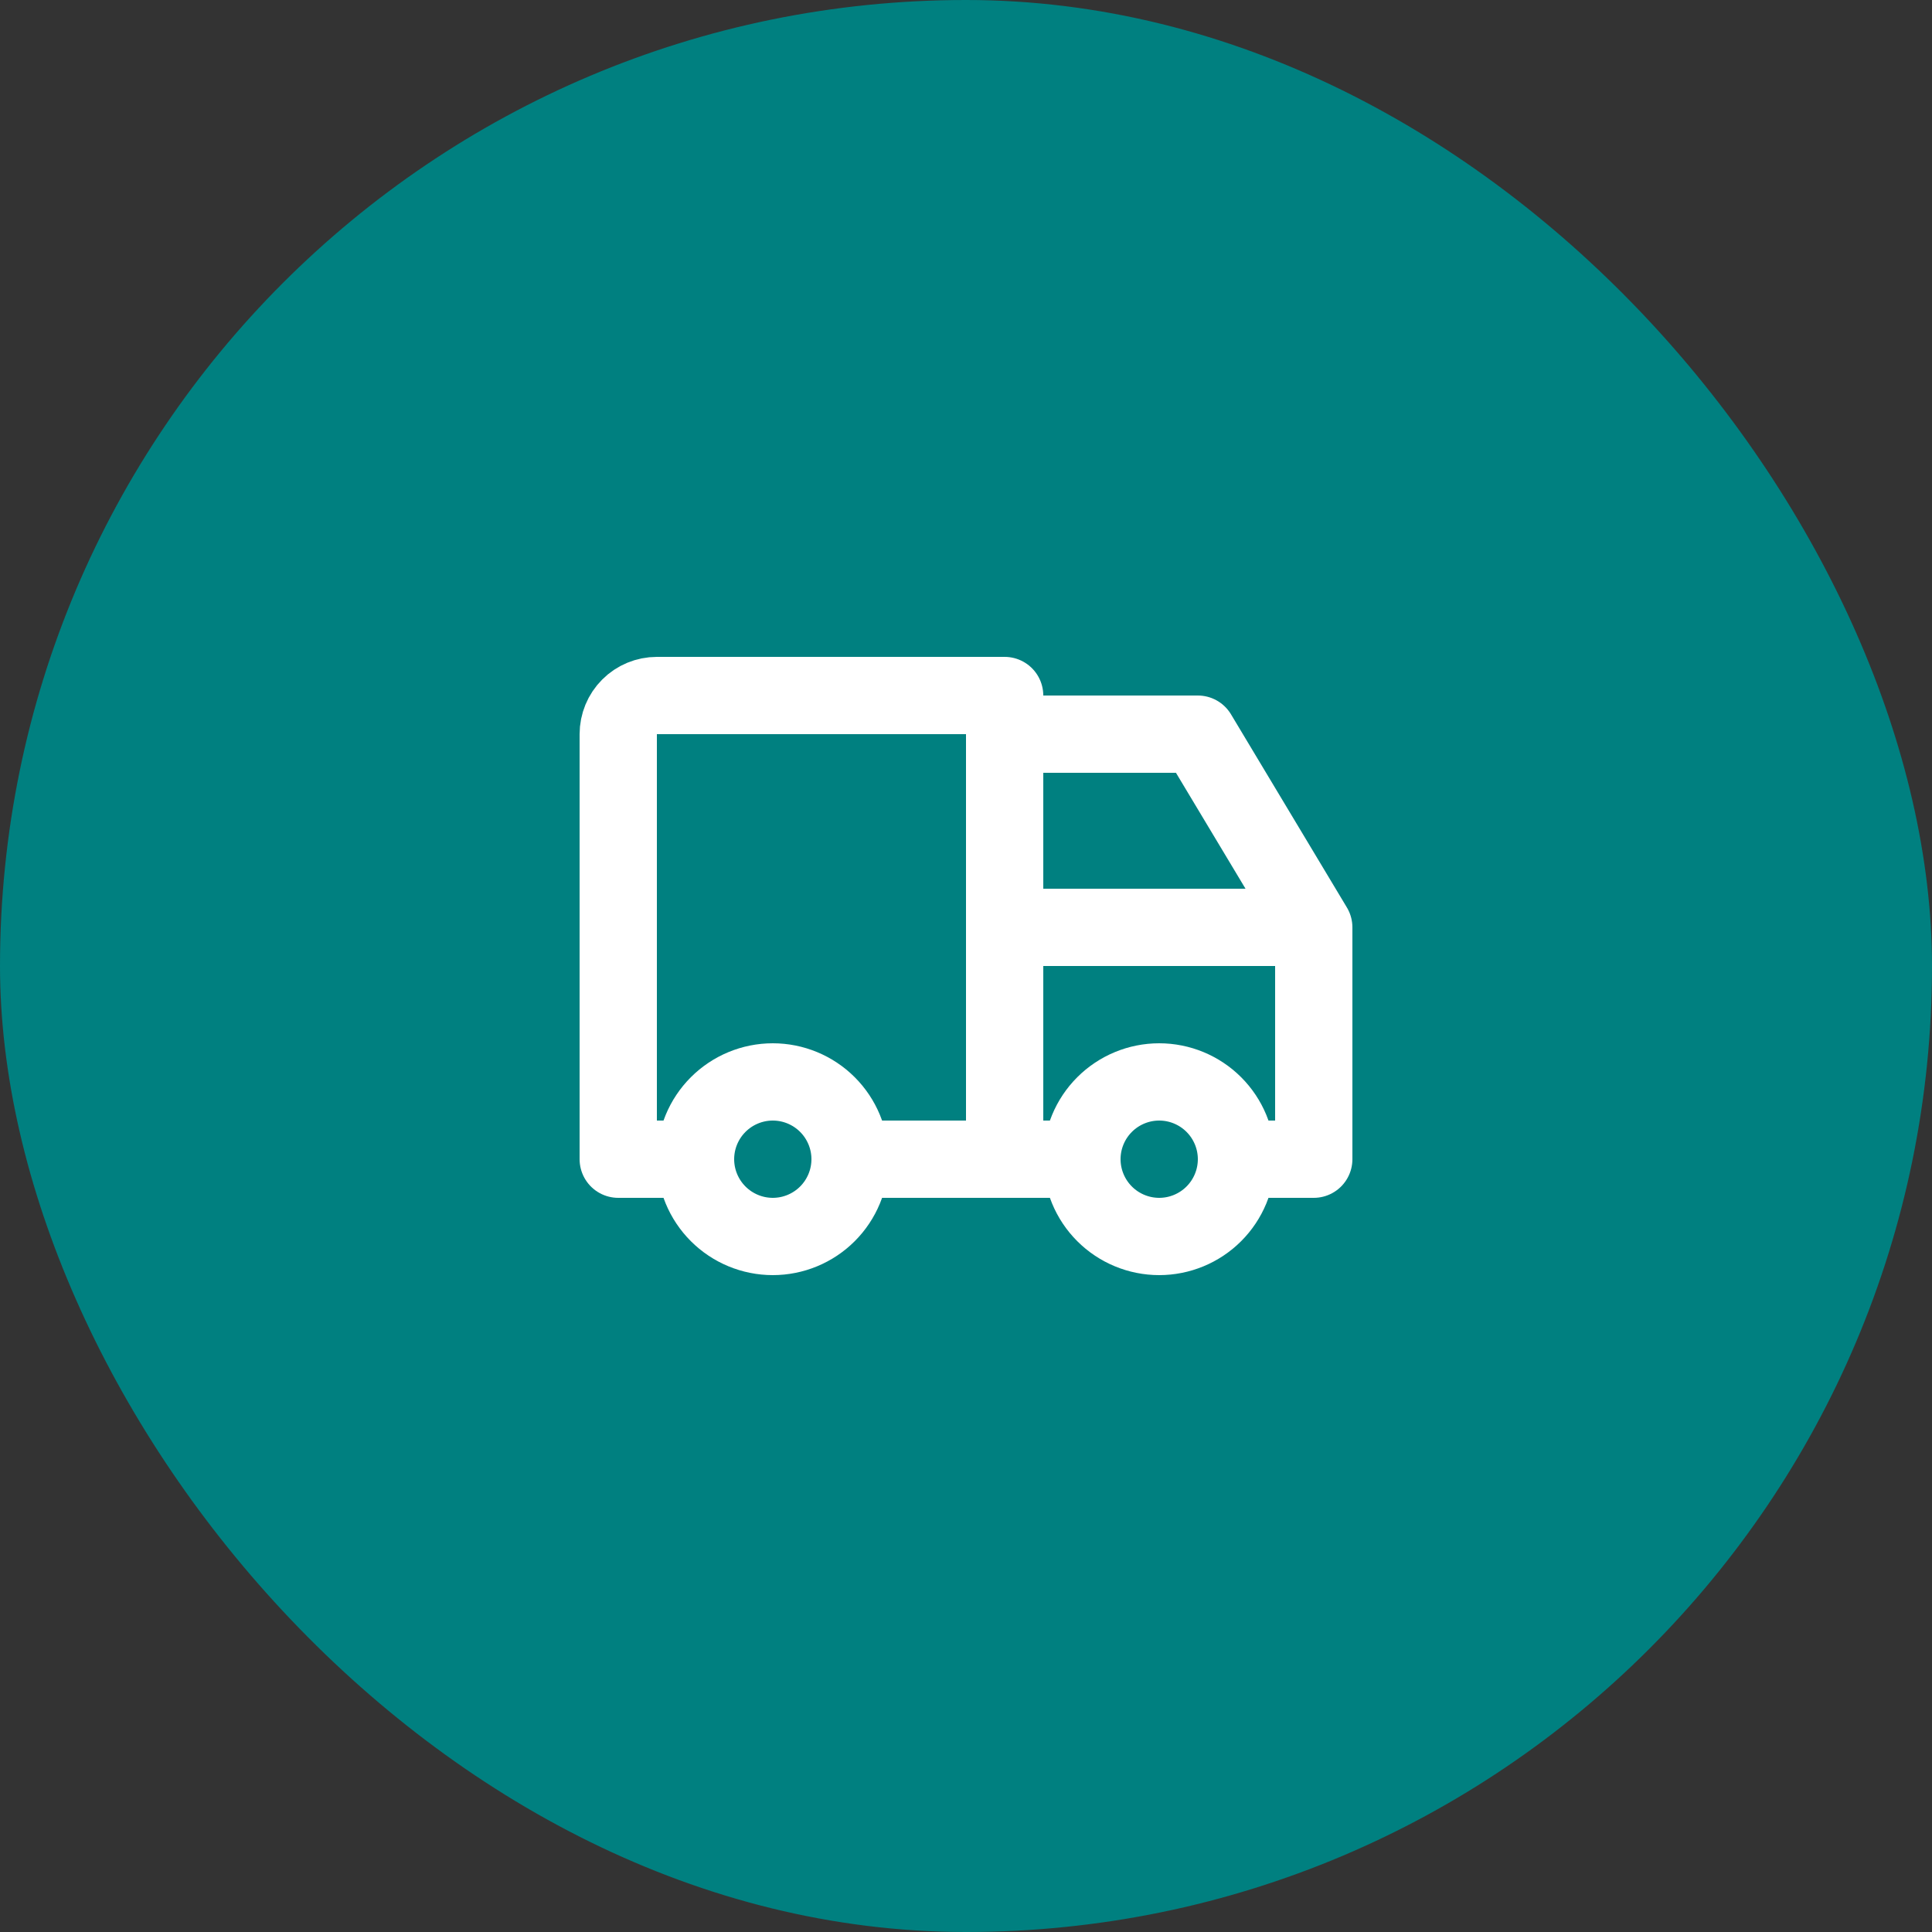 <svg width="50" height="50" viewBox="0 0 50 50" fill="none" xmlns="http://www.w3.org/2000/svg">
<rect x="0" y="0" width="50" height="50" fill="#333333" stroke="none"/>
<rect width="50" height="50" rx="25" fill="#008080"/>
<g clip-path="url(#clip0_115_503)">
<path d="M18 30C18 30.53 18.211 31.039 18.586 31.414C18.961 31.789 19.47 32 20 32C20.53 32 21.039 31.789 21.414 31.414C21.789 31.039 22 30.53 22 30C22 29.47 21.789 28.961 21.414 28.586C21.039 28.211 20.53 28 20 28C19.47 28 18.961 28.211 18.586 28.586C18.211 28.961 18 29.47 18 30Z" stroke="white" stroke-width="2" stroke-linecap="round" stroke-linejoin="round"/>
<path d="M28 30C28 30.53 28.211 31.039 28.586 31.414C28.961 31.789 29.47 32 30 32C30.53 32 31.039 31.789 31.414 31.414C31.789 31.039 32 30.53 32 30C32 29.47 31.789 28.961 31.414 28.586C31.039 28.211 30.53 28 30 28C29.47 28 28.961 28.211 28.586 28.586C28.211 28.961 28 29.47 28 30Z" stroke="white" stroke-width="2" stroke-linecap="round" stroke-linejoin="round"/>
<path d="M18 30H16V19C16 18.735 16.105 18.48 16.293 18.293C16.48 18.105 16.735 18 17 18H26V30M22 30H28M32 30H34V24M34 24H26M34 24L31 19H26" stroke="white" stroke-width="2" stroke-linecap="round" stroke-linejoin="round"/>
</g>
<defs>
<clipPath id="clip0_115_503">
<rect width="24" height="24" fill="white" transform="translate(13 13)"/>
</clipPath>
</defs>
</svg>
